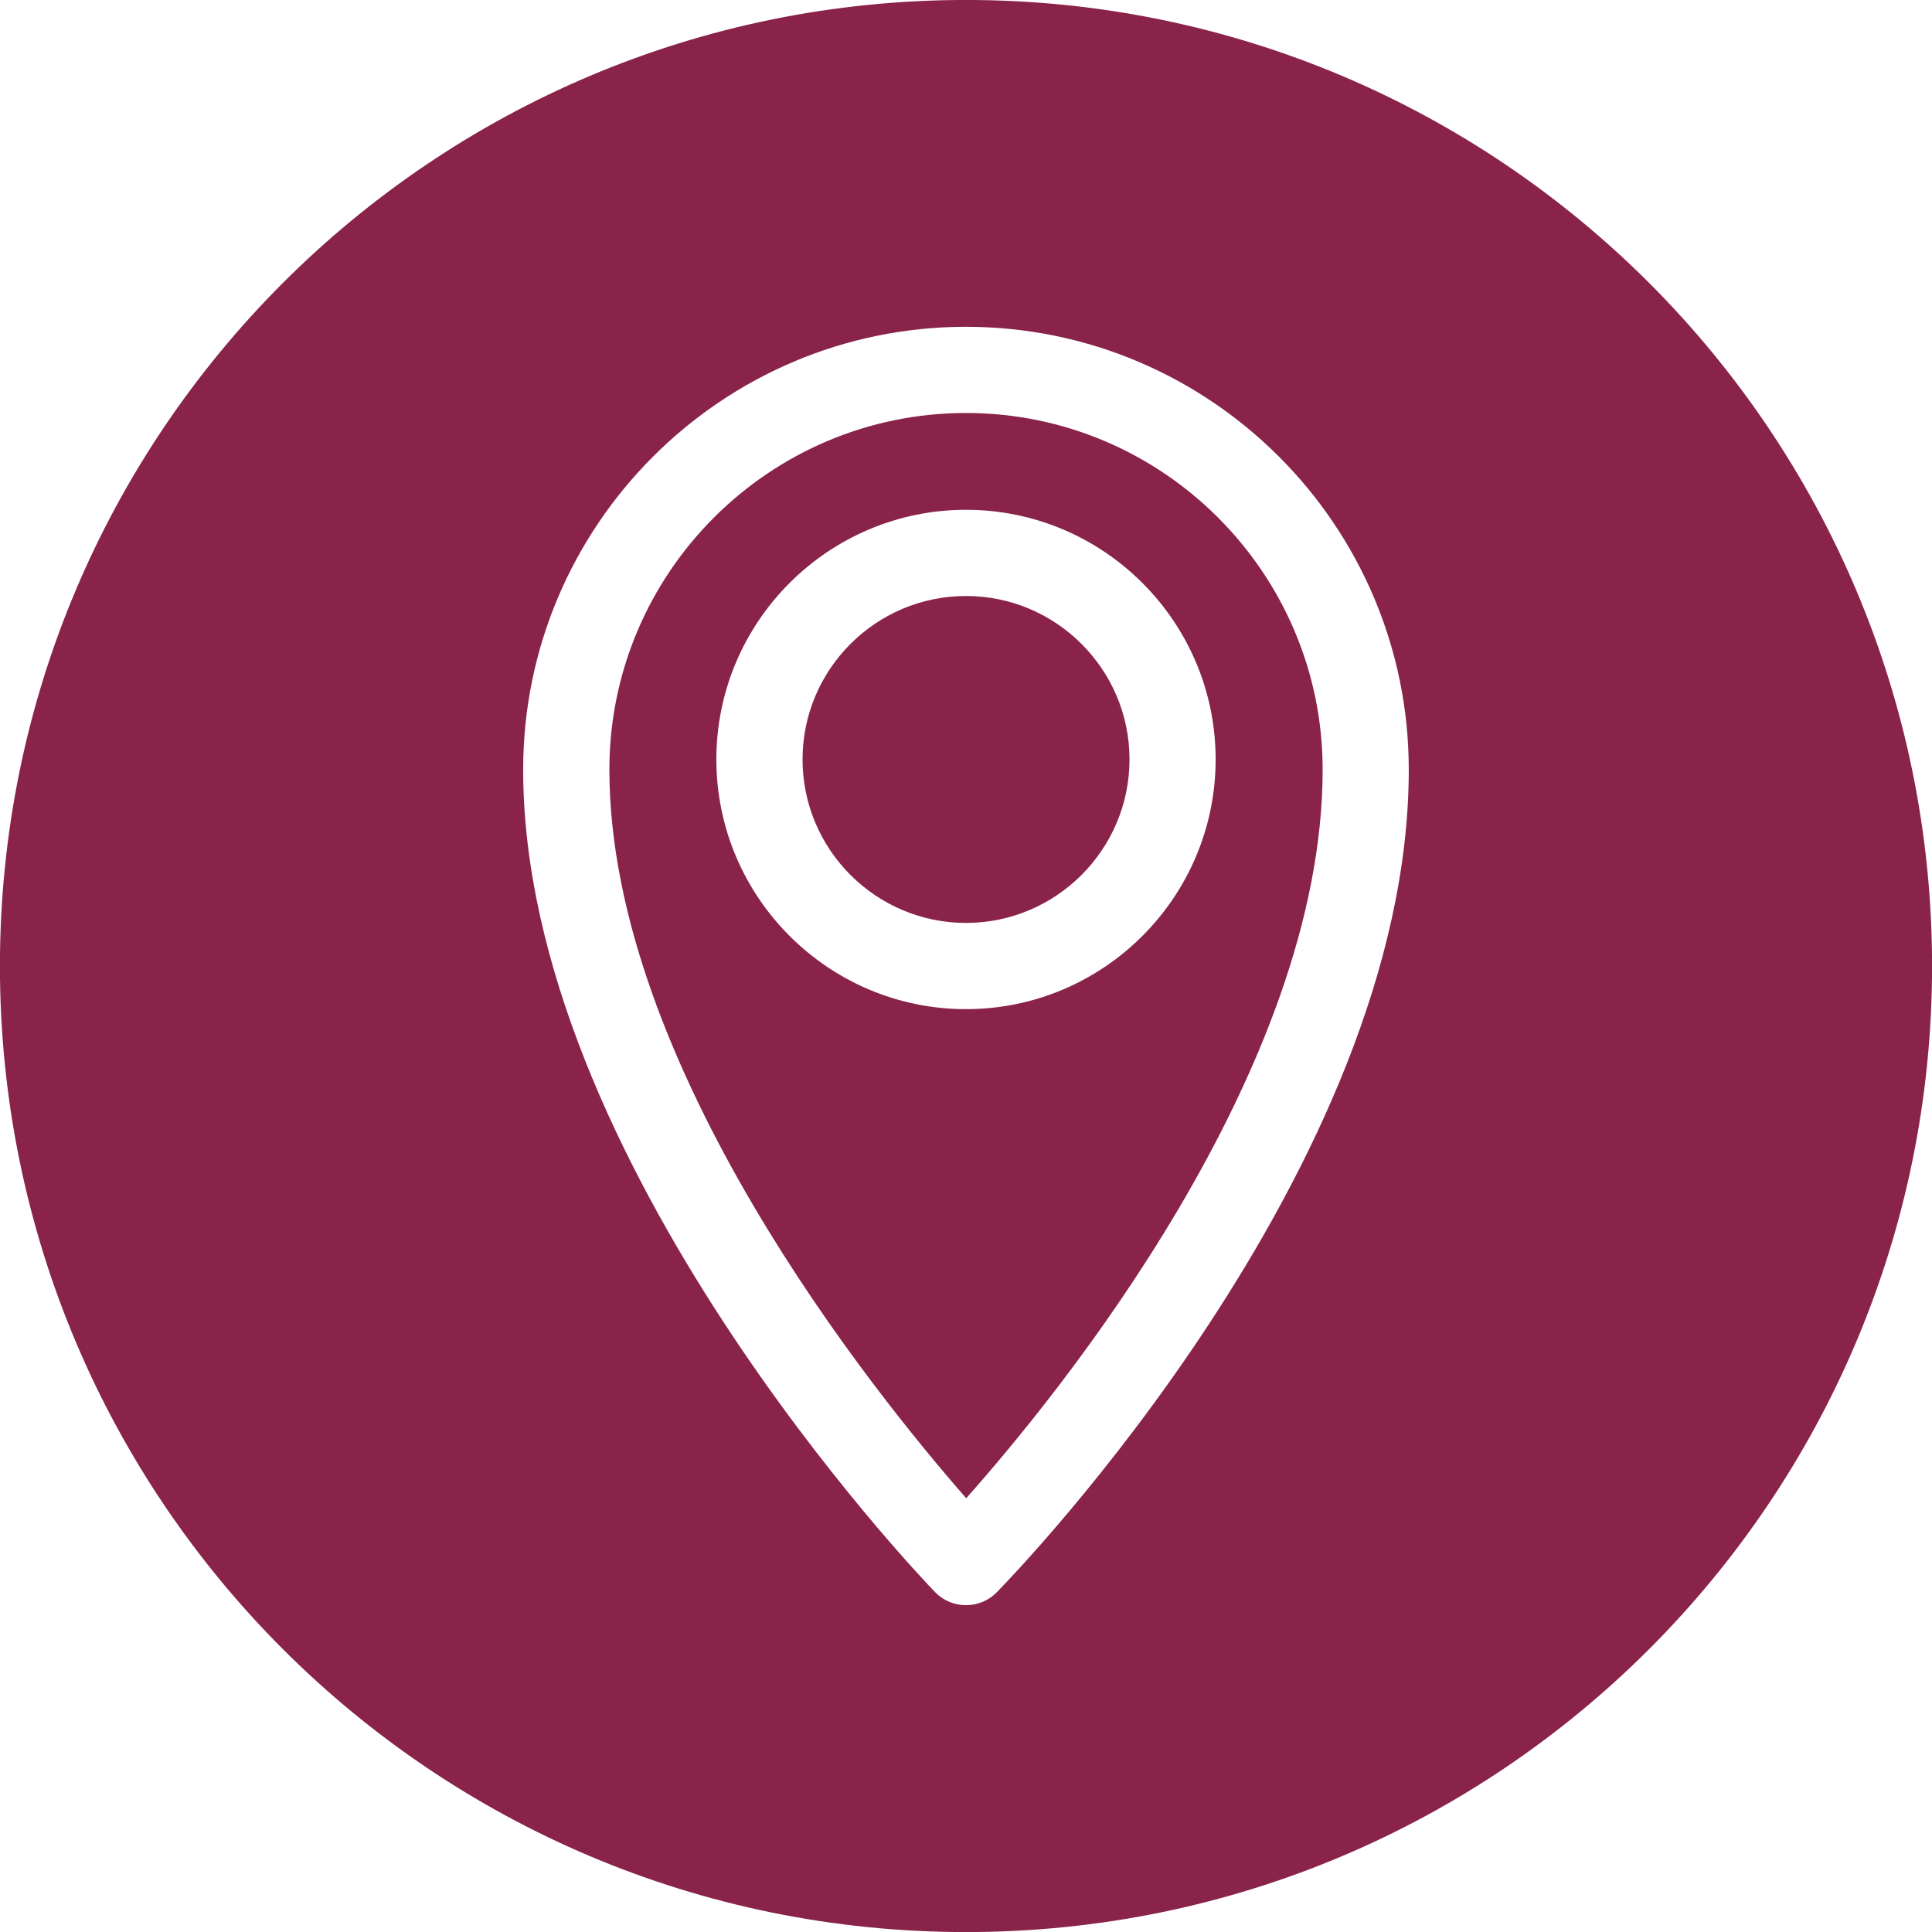 <?xml version="1.0" encoding="utf-8"?>
<!-- Generator: Adobe Illustrator 16.0.4, SVG Export Plug-In . SVG Version: 6.00 Build 0)  -->
<!DOCTYPE svg PUBLIC "-//W3C//DTD SVG 1.0//EN" "http://www.w3.org/TR/2001/REC-SVG-20010904/DTD/svg10.dtd">
<svg version="1.0" id="Ebene_1" xmlns="http://www.w3.org/2000/svg" xmlns:xlink="http://www.w3.org/1999/xlink" x="0px" y="0px"
	 width="56.69px" height="56.69px" viewBox="0 0 56.69 56.69" enable-background="new 0 0 56.69 56.69" xml:space="preserve">
<g>
	<path fill="#89234A" d="M28.345,17.488c-2.645,0-4.796,2.153-4.796,4.795c0,2.645,2.151,4.798,4.796,4.798
		c2.643,0,4.798-2.153,4.798-4.798C33.143,19.641,30.987,17.488,28.345,17.488z"/>
	<path fill="#89234A" d="M28.345,12.118c-5.77,0-10.464,4.695-10.464,10.464c0,8.685,7.779,18.306,10.47,21.38
		c2.701-3.037,10.459-12.535,10.459-21.38C38.81,16.813,34.112,12.118,28.345,12.118z M28.345,29.611
		c-4.04,0-7.325-3.288-7.325-7.328c0-4.038,3.286-7.324,7.325-7.324c4.04,0,7.325,3.287,7.325,7.324
		C35.67,26.323,32.385,29.611,28.345,29.611z"/>
	<path fill="#89234A" d="M28.345-0.001c-15.656,0-28.347,12.692-28.347,28.346c0,15.656,12.69,28.347,28.347,28.347
		c15.658,0,28.347-12.691,28.347-28.347C56.691,12.69,44.003-0.001,28.345-0.001z M29.247,46.723
		c-0.238,0.244-0.564,0.377-0.902,0.377c-0.002,0-0.003,0-0.004,0c-0.344,0-0.669-0.139-0.906-0.385
		c-0.494-0.514-12.084-12.66-12.084-24.132c0-7.166,5.829-12.994,12.994-12.994c7.166,0,12.992,5.828,12.992,12.994
		C41.337,34.273,29.738,46.219,29.247,46.723z"/>
</g>
</svg>

